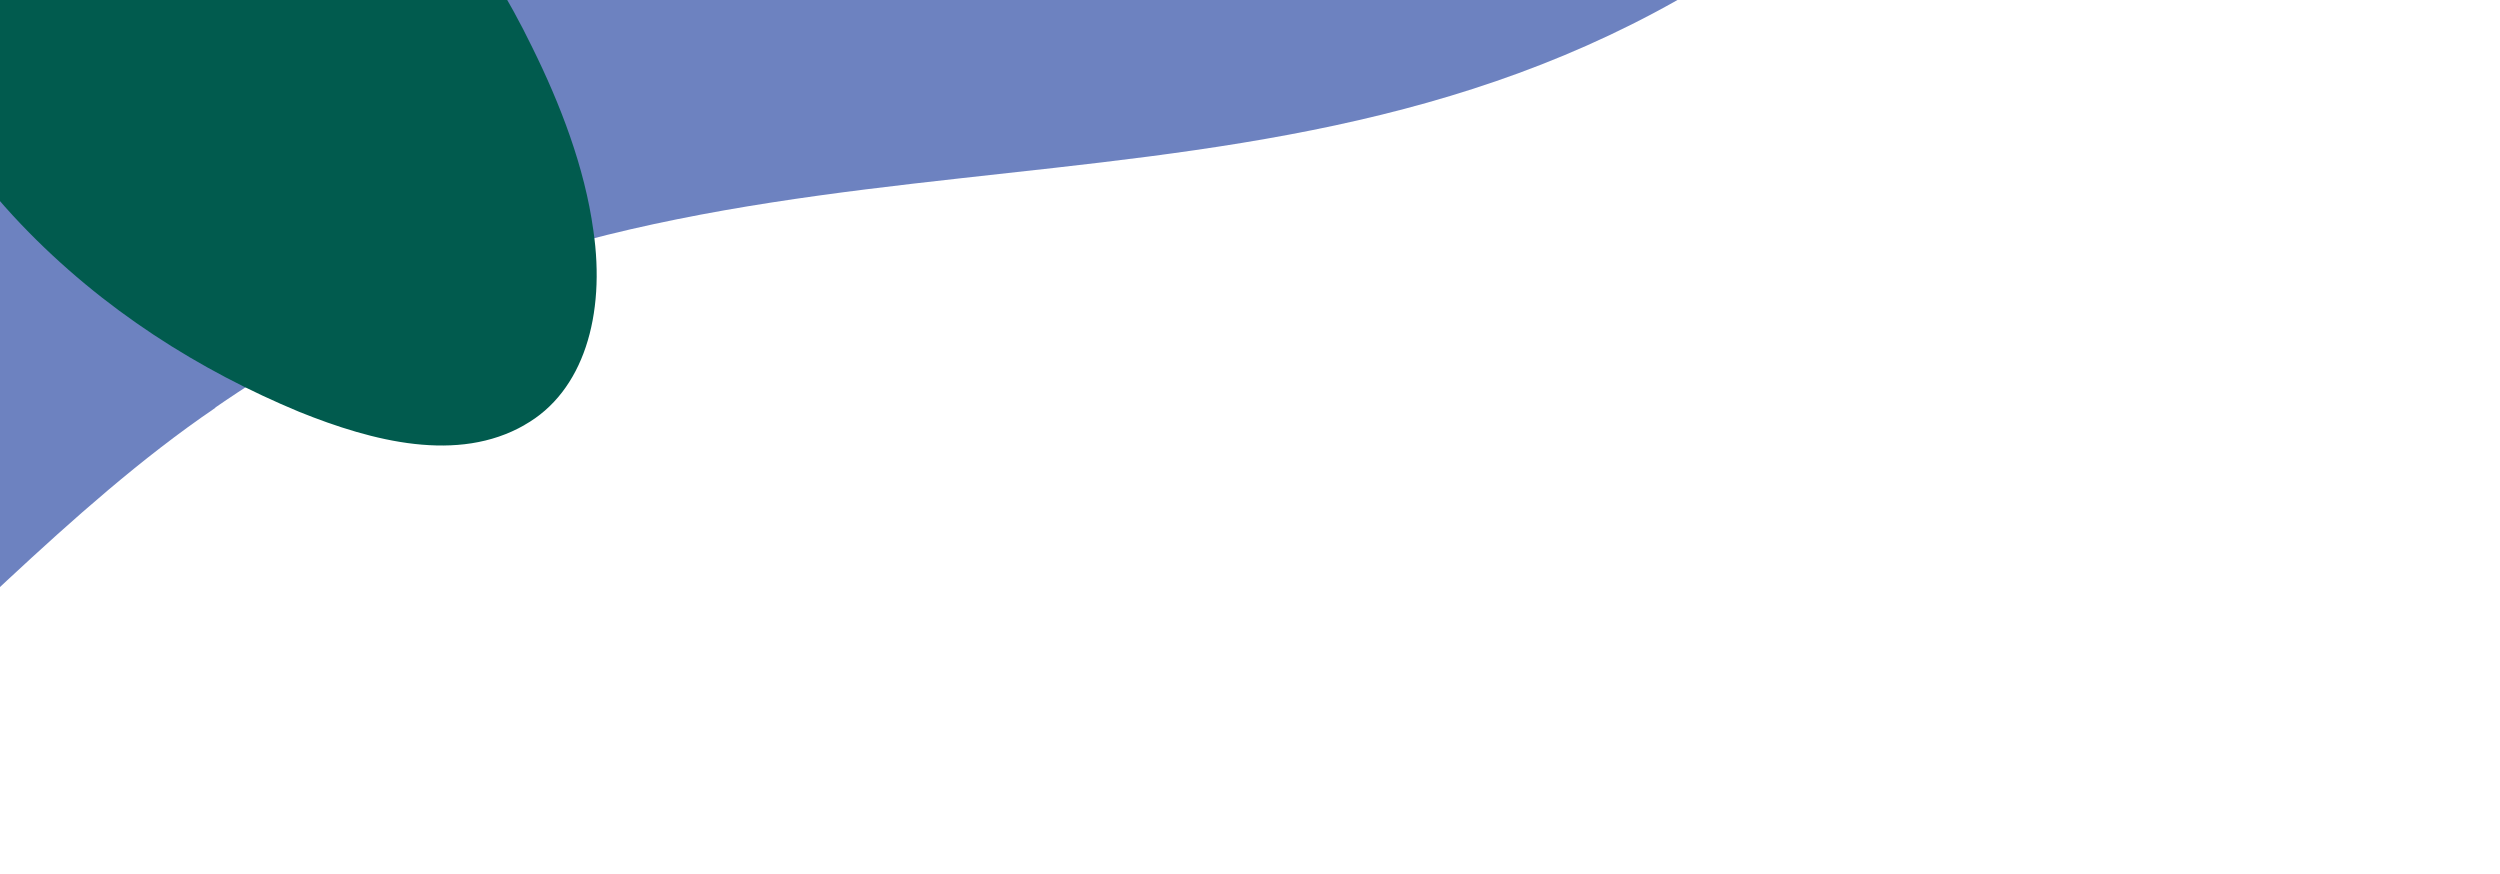 <?xml version="1.0" encoding="UTF-8"?> <svg xmlns="http://www.w3.org/2000/svg" width="821" height="287" viewBox="0 0 821 287" fill="none"><path fill-rule="evenodd" clip-rule="evenodd" d="M70.631 133.889C228.799 24.271 402.5 88.614 557.844 -4.036C628.437 -45.205 683.893 -109.619 717.965 -183.984C783.105 -323.994 796.71 -539.96 751.22 -688.747C706.292 -831.575 602.185 -878.137 469.84 -920.448C334.422 -962.875 187.288 -1009.67 85.944 -889.724C59.31 -858.823 38.982 -822.364 22.565 -783.938C-14.419 -696.692 -32.706 -601.75 -55.239 -509.56C-64.61 -470.516 -74.422 -431.519 -85.051 -392.767C-133.867 -212.63 -205.807 -32.042 -197.193 157.514C-194.015 211.621 -178.763 310.703 -104.987 276.658C-89.612 269.711 -75.024 259.229 -61.484 248.295C-19.406 214.169 22.493 166.755 70.567 134.039L70.777 133.88L70.631 133.889Z" fill="#6D82C0"></path><path fill-rule="evenodd" clip-rule="evenodd" d="M172.247 139.582C150.345 152.122 122.579 145.048 98.282 135.255C65.876 121.789 33.851 101.917 6.82 73.555C-7.757 58.261 -20.586 40.257 -31.02 20.471C-53.492 -21.82 -80.873 -105.689 -44.583 -136.324C-18.558 -155.95 20.947 -134.933 49.26 -118.744C72.073 -105.075 93.842 -87.845 113.927 -67.856C137.654 -44.261 159.127 -16.683 174.758 15.486C183.994 34.163 192.014 54.92 194.858 75.67C198.935 103.433 191.681 128.647 172.262 139.545L172.216 139.558L172.247 139.582Z" fill="#015B4E"></path></svg> 